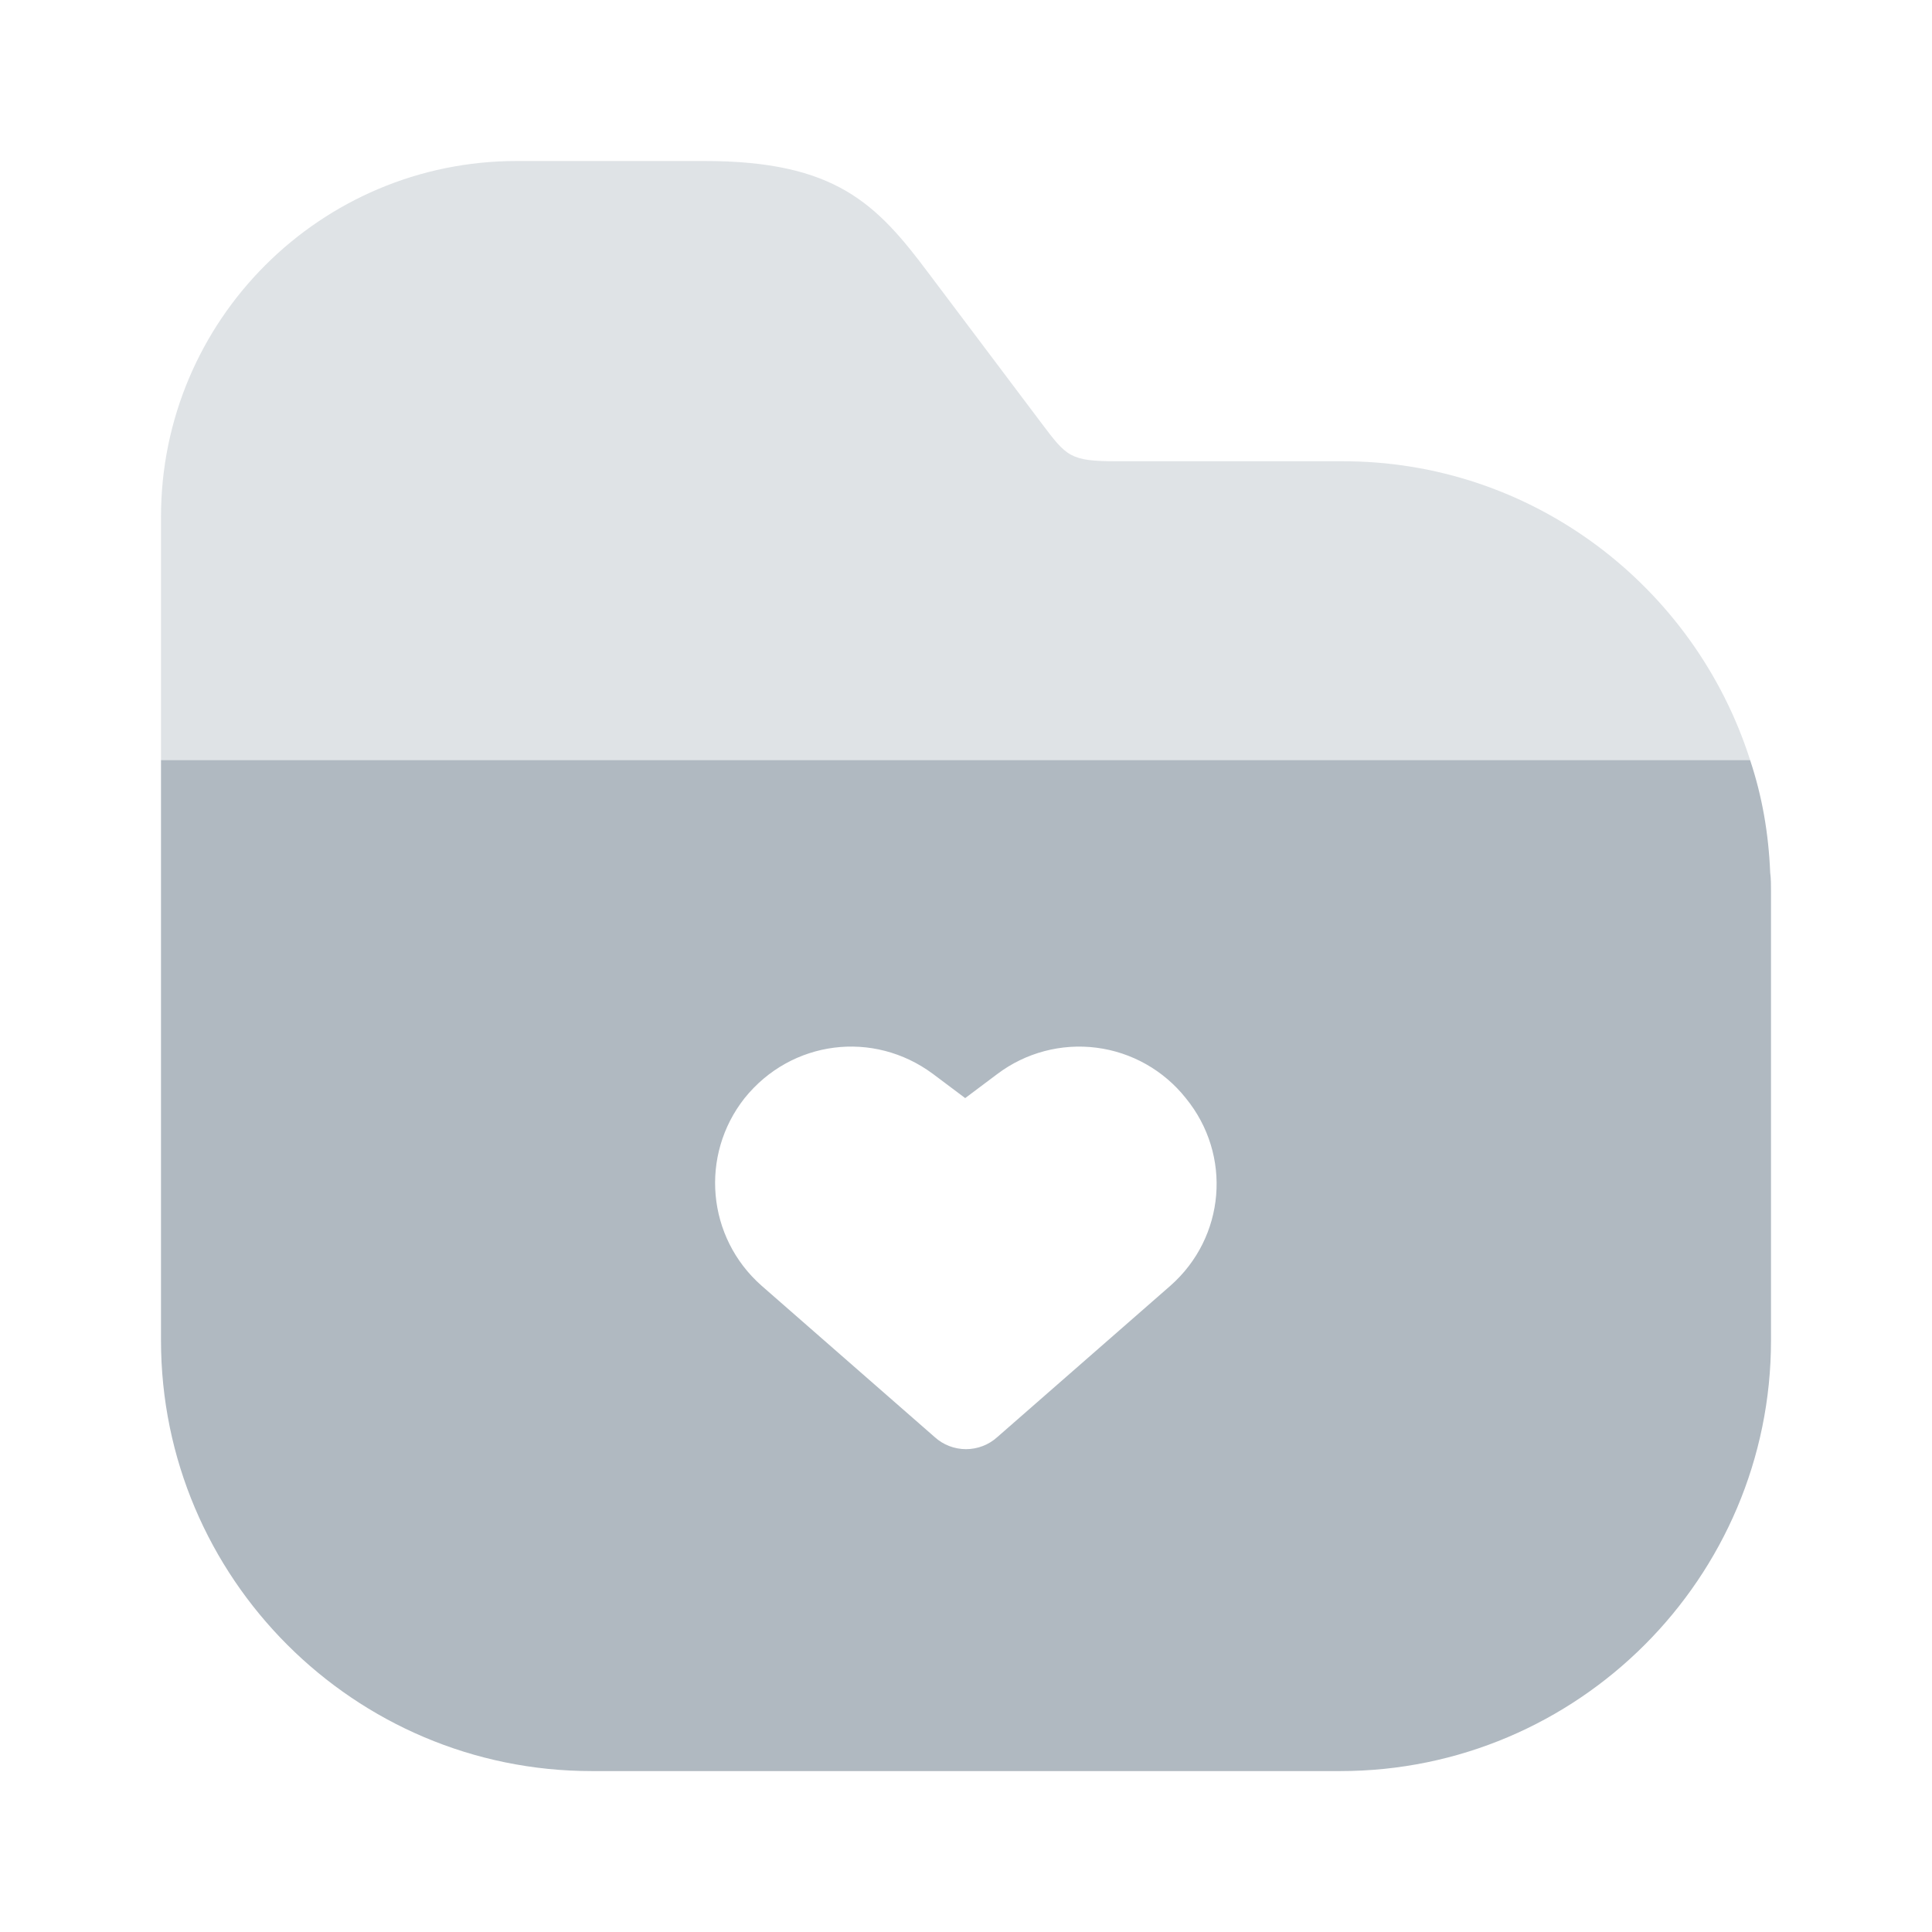<svg width="24" height="24" viewBox="0 0 24 24" fill="none" xmlns="http://www.w3.org/2000/svg">
<path opacity="0.4" d="M21.74 9.44H2V6.42C2 3.98 3.98 2 6.42 2H8.75C10.38 2 10.89 2.53 11.54 3.4L12.94 5.26C13.25 5.67 13.29 5.73 13.87 5.73H16.66C19.03 5.72 21.05 7.28 21.74 9.44Z" fill="#B0B9C1"/>
<path d="M21.99 10.841C21.97 10.351 21.89 9.891 21.74 9.441H2V16.651C2 19.601 4.4 22.001 7.35 22.001H16.65C19.6 22.001 22 19.601 22 16.651V11.071C22 11.001 22 10.911 21.99 10.841ZM14.54 15.971L12.39 17.851C12.284 17.948 12.144 18.002 12 18.002C11.856 18.002 11.716 17.948 11.61 17.851L9.46 15.971C8.78 15.371 8.69 14.351 9.25 13.641C9.83 12.921 10.85 12.791 11.59 13.341L11.99 13.641L12.39 13.341C12.742 13.076 13.184 12.959 13.621 13.015C14.058 13.071 14.456 13.296 14.73 13.641C15.31 14.351 15.22 15.371 14.54 15.971Z" fill="#B0B9C1"/>
</svg>

